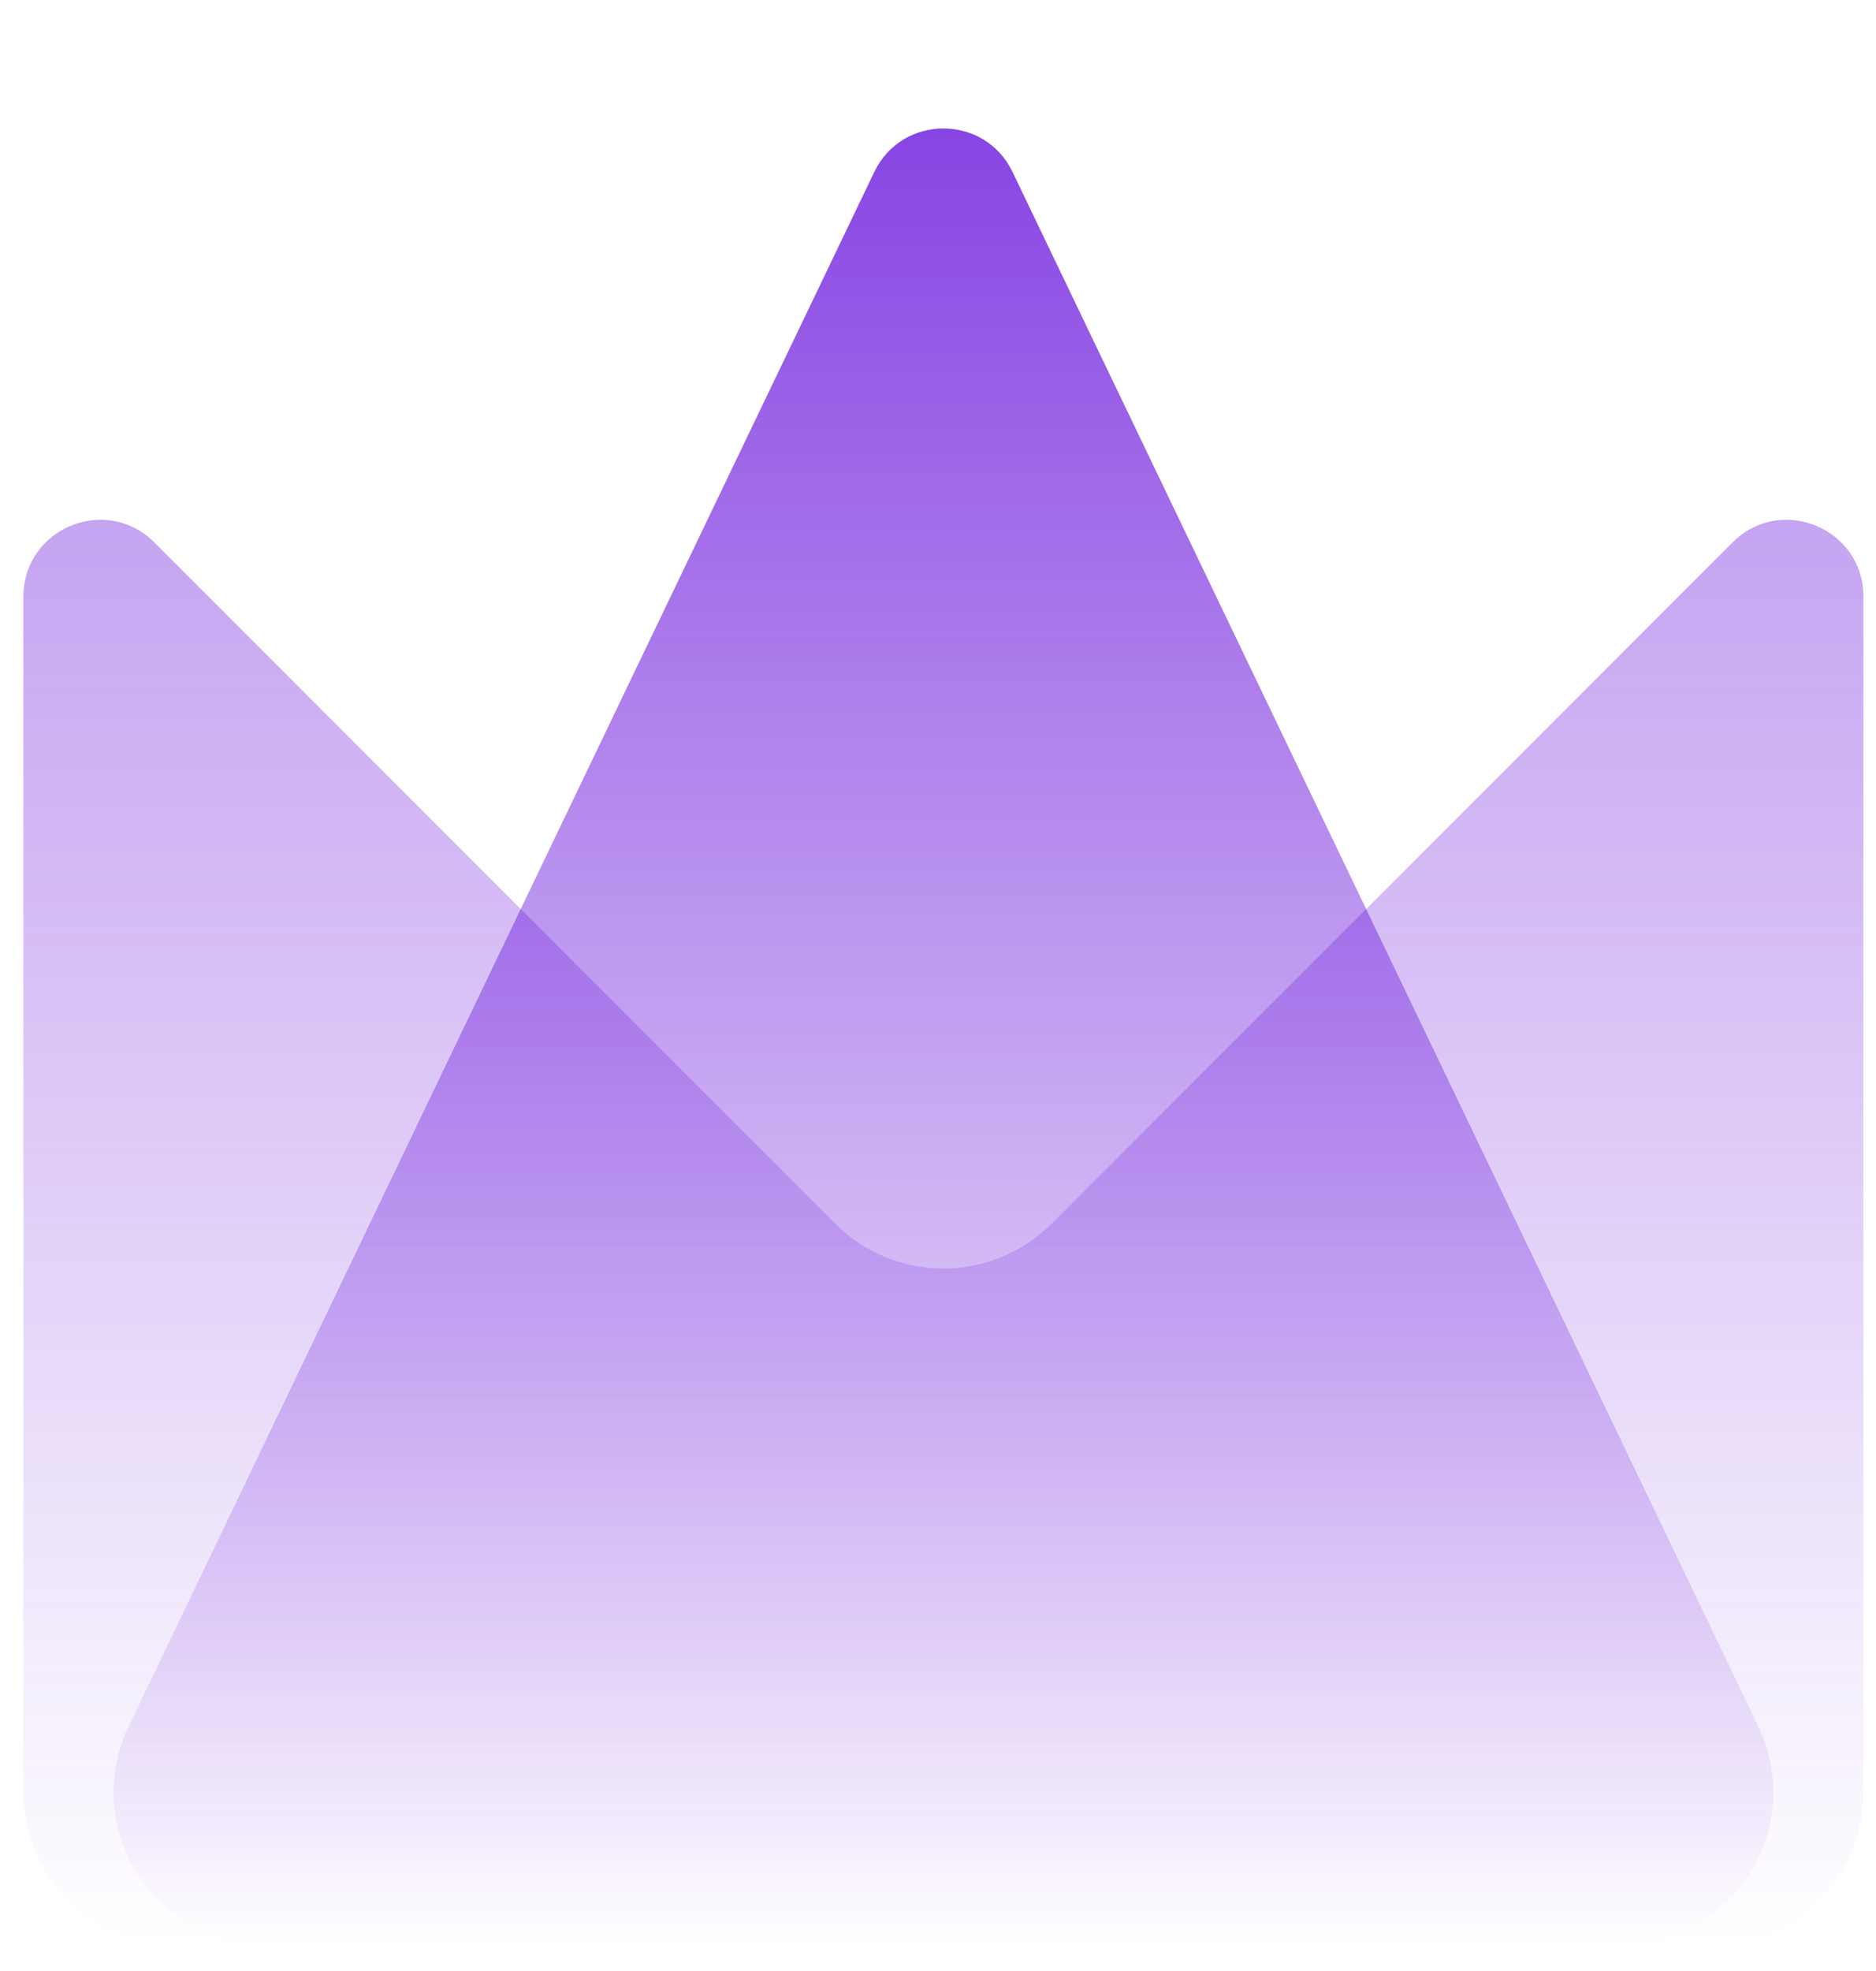 <?xml version="1.0" encoding="UTF-8"?> <svg xmlns="http://www.w3.org/2000/svg" width="40" height="42" viewBox="0 0 40 42" fill="none"><path d="M0.499 12.714C0.499 11.258 2.26 10.528 3.29 11.558L17.804 26.072C19.081 27.349 21.151 27.349 22.427 26.072L36.941 11.558C37.971 10.528 39.732 11.258 39.732 12.714V38.192C39.732 39.998 38.268 41.461 36.463 41.461H3.769C1.963 41.461 0.499 39.998 0.499 38.192V12.714Z" fill="url(#paint0_linear_455_2635)"></path><path d="M5.695 41.461C3.288 41.461 1.706 38.947 2.748 36.777L18.642 3.664C19.235 2.428 20.996 2.428 21.589 3.664L37.484 36.777C38.525 38.947 36.944 41.461 34.536 41.461H5.695Z" fill="url(#paint1_linear_455_2635)"></path><defs><linearGradient id="paint0_linear_455_2635" x1="20.116" y1="8.768" x2="20.116" y2="41.461" gradientUnits="userSpaceOnUse"><stop stop-color="#6209DA" stop-opacity="0.4"></stop><stop offset="1" stop-color="#6209DA" stop-opacity="0"></stop></linearGradient><linearGradient id="paint1_linear_455_2635" x1="17.808" y1="0.594" x2="17.808" y2="41.461" gradientUnits="userSpaceOnUse"><stop stop-color="#6209DA" stop-opacity="0.8"></stop><stop offset="1" stop-color="#6209DA" stop-opacity="0"></stop></linearGradient></defs></svg> 